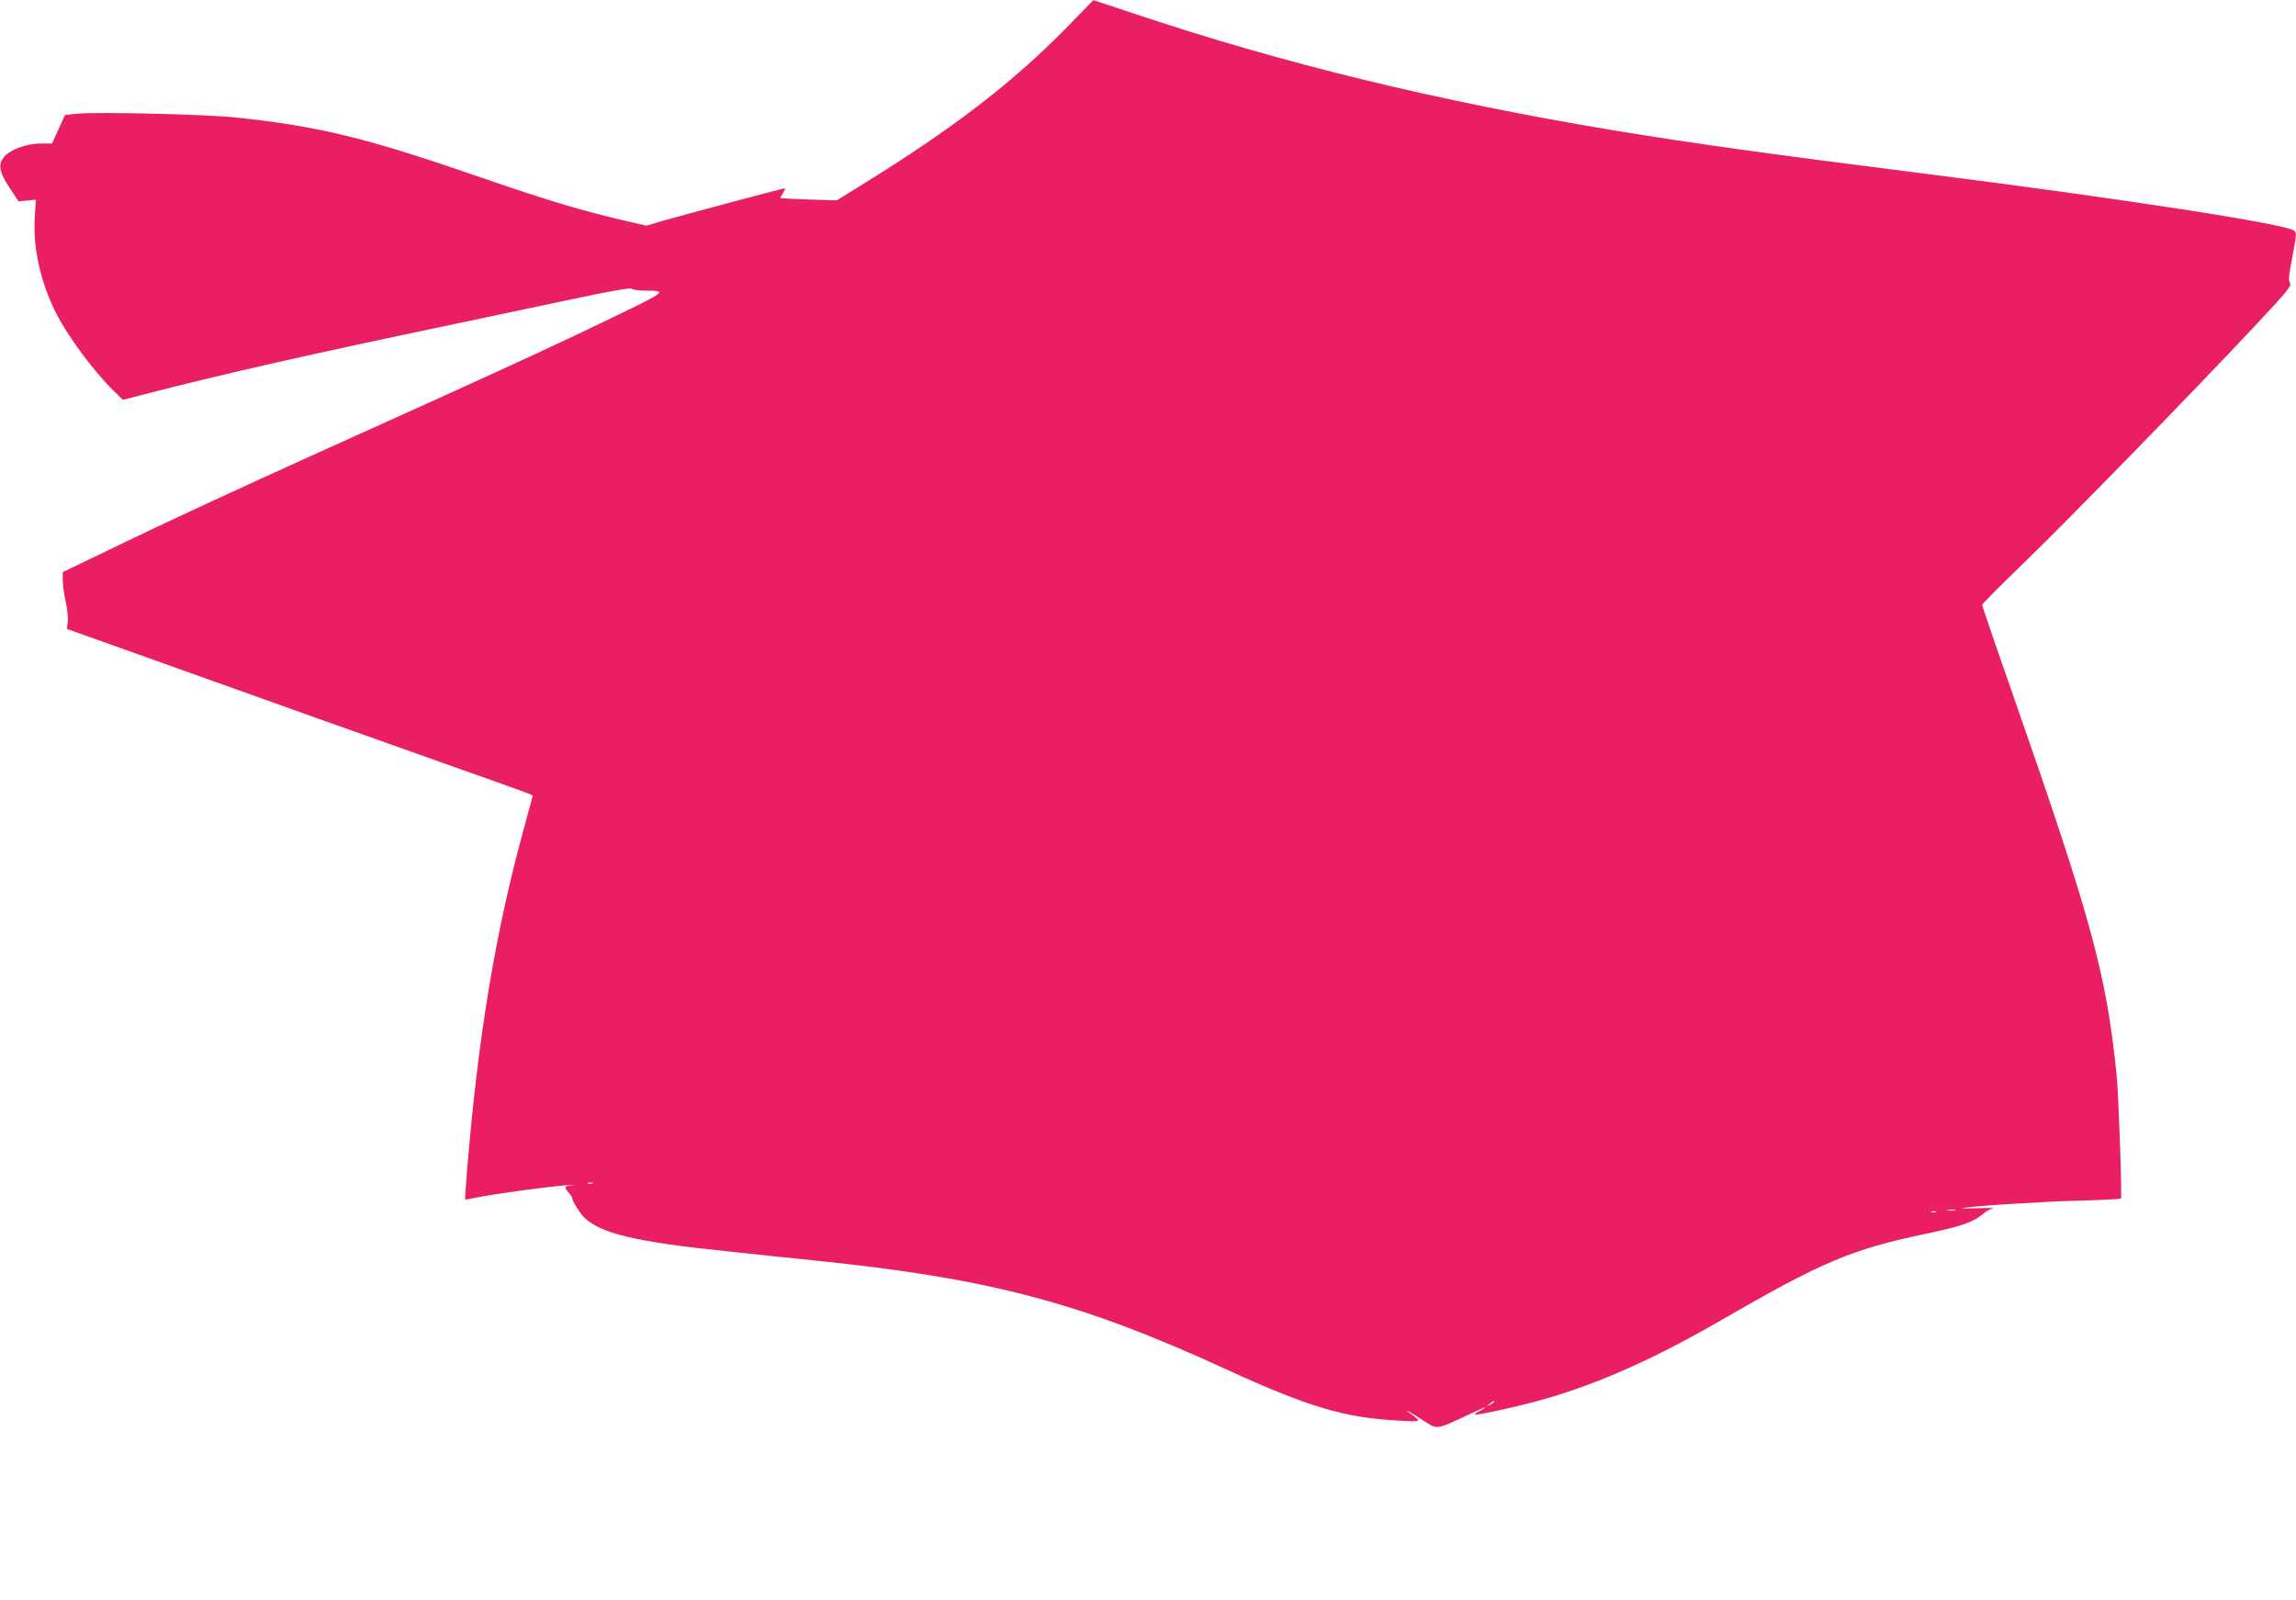 <?xml version="1.0" standalone="no"?>
<!DOCTYPE svg PUBLIC "-//W3C//DTD SVG 20010904//EN"
 "http://www.w3.org/TR/2001/REC-SVG-20010904/DTD/svg10.dtd">
<svg version="1.0" xmlns="http://www.w3.org/2000/svg"
 width="1280pt" height="892pt" viewBox="0 0 1280 892"
 preserveAspectRatio="xMidYMid meet">
<g transform="translate(0,892) scale(0.1,-0.1)"
fill="#e91e63" stroke="none">
<path d="M5940 8760 c-297 -302 -627 -556 -1130 -867 l-145 -90 -158 5 c-86 3
-157 6 -157 9 0 2 7 15 16 28 9 14 12 25 8 25 -10 0 -557 -146 -690 -184 l-80
-24 -122 28 c-233 54 -428 112 -784 235 -656 227 -912 290 -1383 340 -166 18
-781 32 -887 21 l-66 -7 -36 -80 -36 -79 -60 0 c-79 0 -167 -31 -204 -71 -39
-44 -32 -87 30 -180 l47 -71 48 4 49 5 -6 -96 c-11 -171 31 -362 117 -533 69
-137 211 -328 331 -445 l43 -42 135 35 c427 110 917 221 1715 388 171 36 460
97 644 136 231 49 337 68 345 60 5 -5 37 -10 70 -10 127 0 122 -4 -142 -132
-275 -134 -606 -287 -1062 -493 -1012 -456 -1423 -645 -1842 -849 l-198 -95 0
-46 c0 -25 7 -78 16 -117 9 -39 14 -90 12 -112 l-5 -42 326 -116 c878 -314
1304 -466 1846 -658 391 -138 425 -151 425 -156 0 -1 -22 -83 -49 -181 -158
-575 -254 -1150 -316 -1893 -8 -96 -13 -175 -12 -176 1 -2 31 4 67 11 96 20
414 63 500 68 41 2 56 2 33 0 -48 -5 -51 -10 -23 -41 11 -12 20 -26 20 -31 0
-15 42 -83 65 -106 90 -90 290 -138 788 -189 136 -15 358 -38 495 -52 984
-101 1486 -234 2302 -609 456 -209 656 -268 957 -284 134 -7 131 -8 62 42 -37
28 -1 8 75 -41 80 -52 70 -53 244 28 56 27 102 47 102 45 0 -3 -14 -12 -31
-20 -17 -9 -29 -18 -27 -20 7 -7 256 48 388 86 299 85 615 226 975 434 573
331 735 400 1145 486 214 45 273 66 335 120 11 9 31 20 45 22 14 3 -22 4 -80
2 -58 -2 -98 -2 -90 0 37 11 427 36 643 42 131 3 239 9 241 12 7 11 -13 582
-24 688 -58 564 -137 856 -571 2100 -99 282 -179 517 -179 521 0 5 107 113
238 239 254 247 935 945 1279 1312 180 192 209 227 200 242 -8 13 -8 36 1 84
7 36 17 94 24 130 10 55 10 67 -2 79 -38 36 -961 179 -2045 316 -893 113
-1308 171 -1735 241 -990 164 -1852 373 -2690 654 -124 41 -225 75 -225 74 0
0 -70 -72 -155 -159z m-2637 -6437 c-7 -2 -19 -2 -25 0 -7 3 -2 5 12 5 14 0
19 -2 13 -5z m7595 -150 c-10 -2 -28 -2 -40 0 -13 2 -5 4 17 4 22 1 32 -1 23
-4z m-105 -10 c-7 -2 -19 -2 -25 0 -7 3 -2 5 12 5 14 0 19 -2 13 -5z m-2463
-1058 c0 -2 -10 -9 -22 -15 -22 -11 -22 -10 -4 4 21 17 26 19 26 11z"/>
</g>
</svg>
